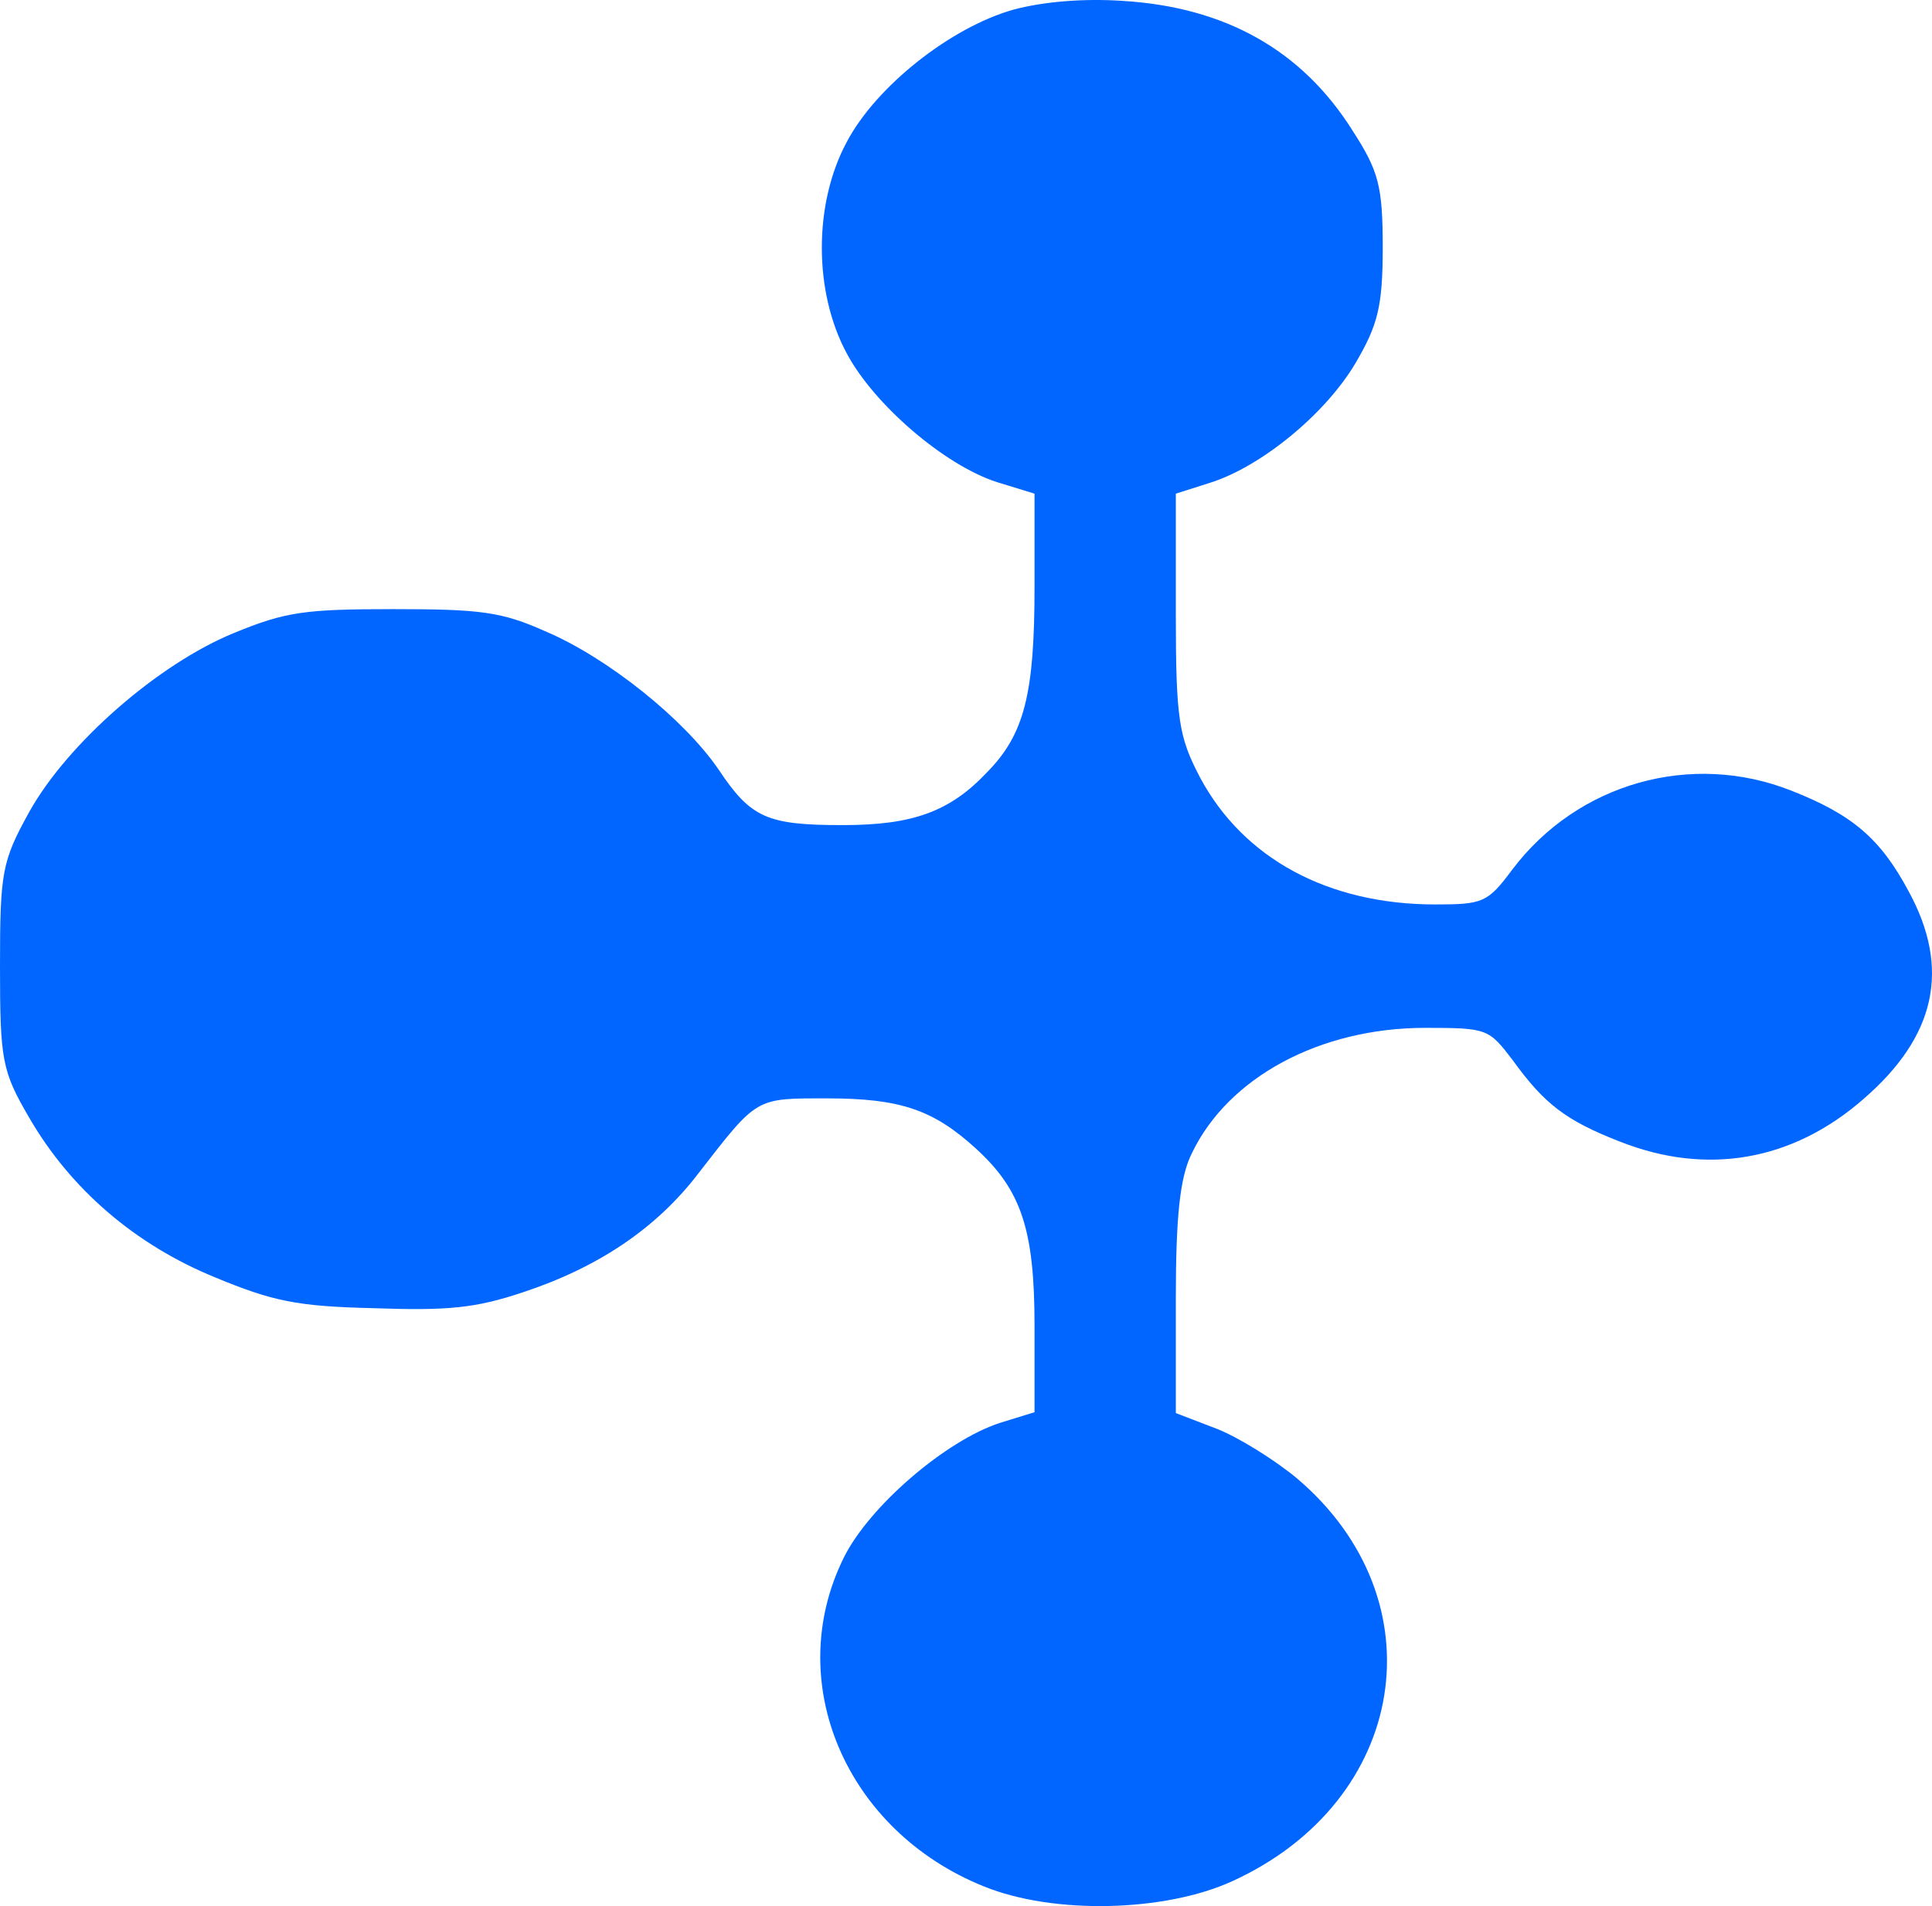 <svg xmlns="http://www.w3.org/2000/svg" width="76" height="75" viewBox="0 0 76 75" fill="none"><path d="M39.862 0.381C37.4 1.075 34.462 3.399 33.311 5.584C32.001 8.012 32.001 11.481 33.311 13.909C34.383 15.921 37.162 18.314 39.227 18.973L40.696 19.424V23.101C40.696 27.298 40.299 28.893 38.83 30.385C37.361 31.946 35.892 32.466 33.152 32.466C30.174 32.466 29.539 32.188 28.269 30.281C26.919 28.304 23.901 25.876 21.44 24.835C19.732 24.072 18.899 23.968 15.484 23.968C11.99 23.968 11.236 24.072 9.211 24.904C6.233 26.119 2.66 29.24 1.151 31.946C0.079 33.888 0 34.304 0 38.016C0 41.727 0.079 42.144 1.151 43.982C2.779 46.792 5.32 48.977 8.457 50.26C10.72 51.197 11.673 51.405 14.69 51.474C17.628 51.578 18.7 51.474 20.566 50.85C23.504 49.879 25.807 48.353 27.475 46.167C29.817 43.15 29.698 43.219 32.556 43.219C35.415 43.219 36.725 43.67 38.393 45.196C40.179 46.826 40.696 48.387 40.696 52.168V55.567L39.346 55.984C37.202 56.677 34.184 59.279 33.192 61.291C30.77 66.181 33.271 72.043 38.711 74.229C41.45 75.339 45.818 75.235 48.477 74.02C55.386 70.864 56.657 62.956 51.018 58.169C50.185 57.475 48.755 56.573 47.882 56.226L46.254 55.602V51.127C46.254 47.867 46.413 46.306 46.889 45.37C48.319 42.386 51.932 40.444 56.061 40.444C58.522 40.444 58.562 40.479 59.515 41.727C60.746 43.427 61.58 44.086 63.723 44.919C67.138 46.271 70.513 45.682 73.292 43.254C76.15 40.791 76.746 38.12 75.079 35.068C73.967 32.986 72.855 32.05 70.473 31.113C66.543 29.552 62.056 30.801 59.475 34.235C58.522 35.518 58.324 35.588 56.458 35.588C52.249 35.588 48.914 33.784 47.207 30.593C46.373 28.997 46.254 28.338 46.254 24.141V19.424L47.564 19.008C49.589 18.383 52.13 16.302 53.321 14.29C54.195 12.799 54.393 12.07 54.393 9.746C54.393 7.318 54.234 6.729 53.202 5.133C51.217 1.977 48.2 0.277 44.15 0.034C42.602 -0.07 41.013 0.069 39.862 0.381Z" fill="#0066FF"></path></svg>